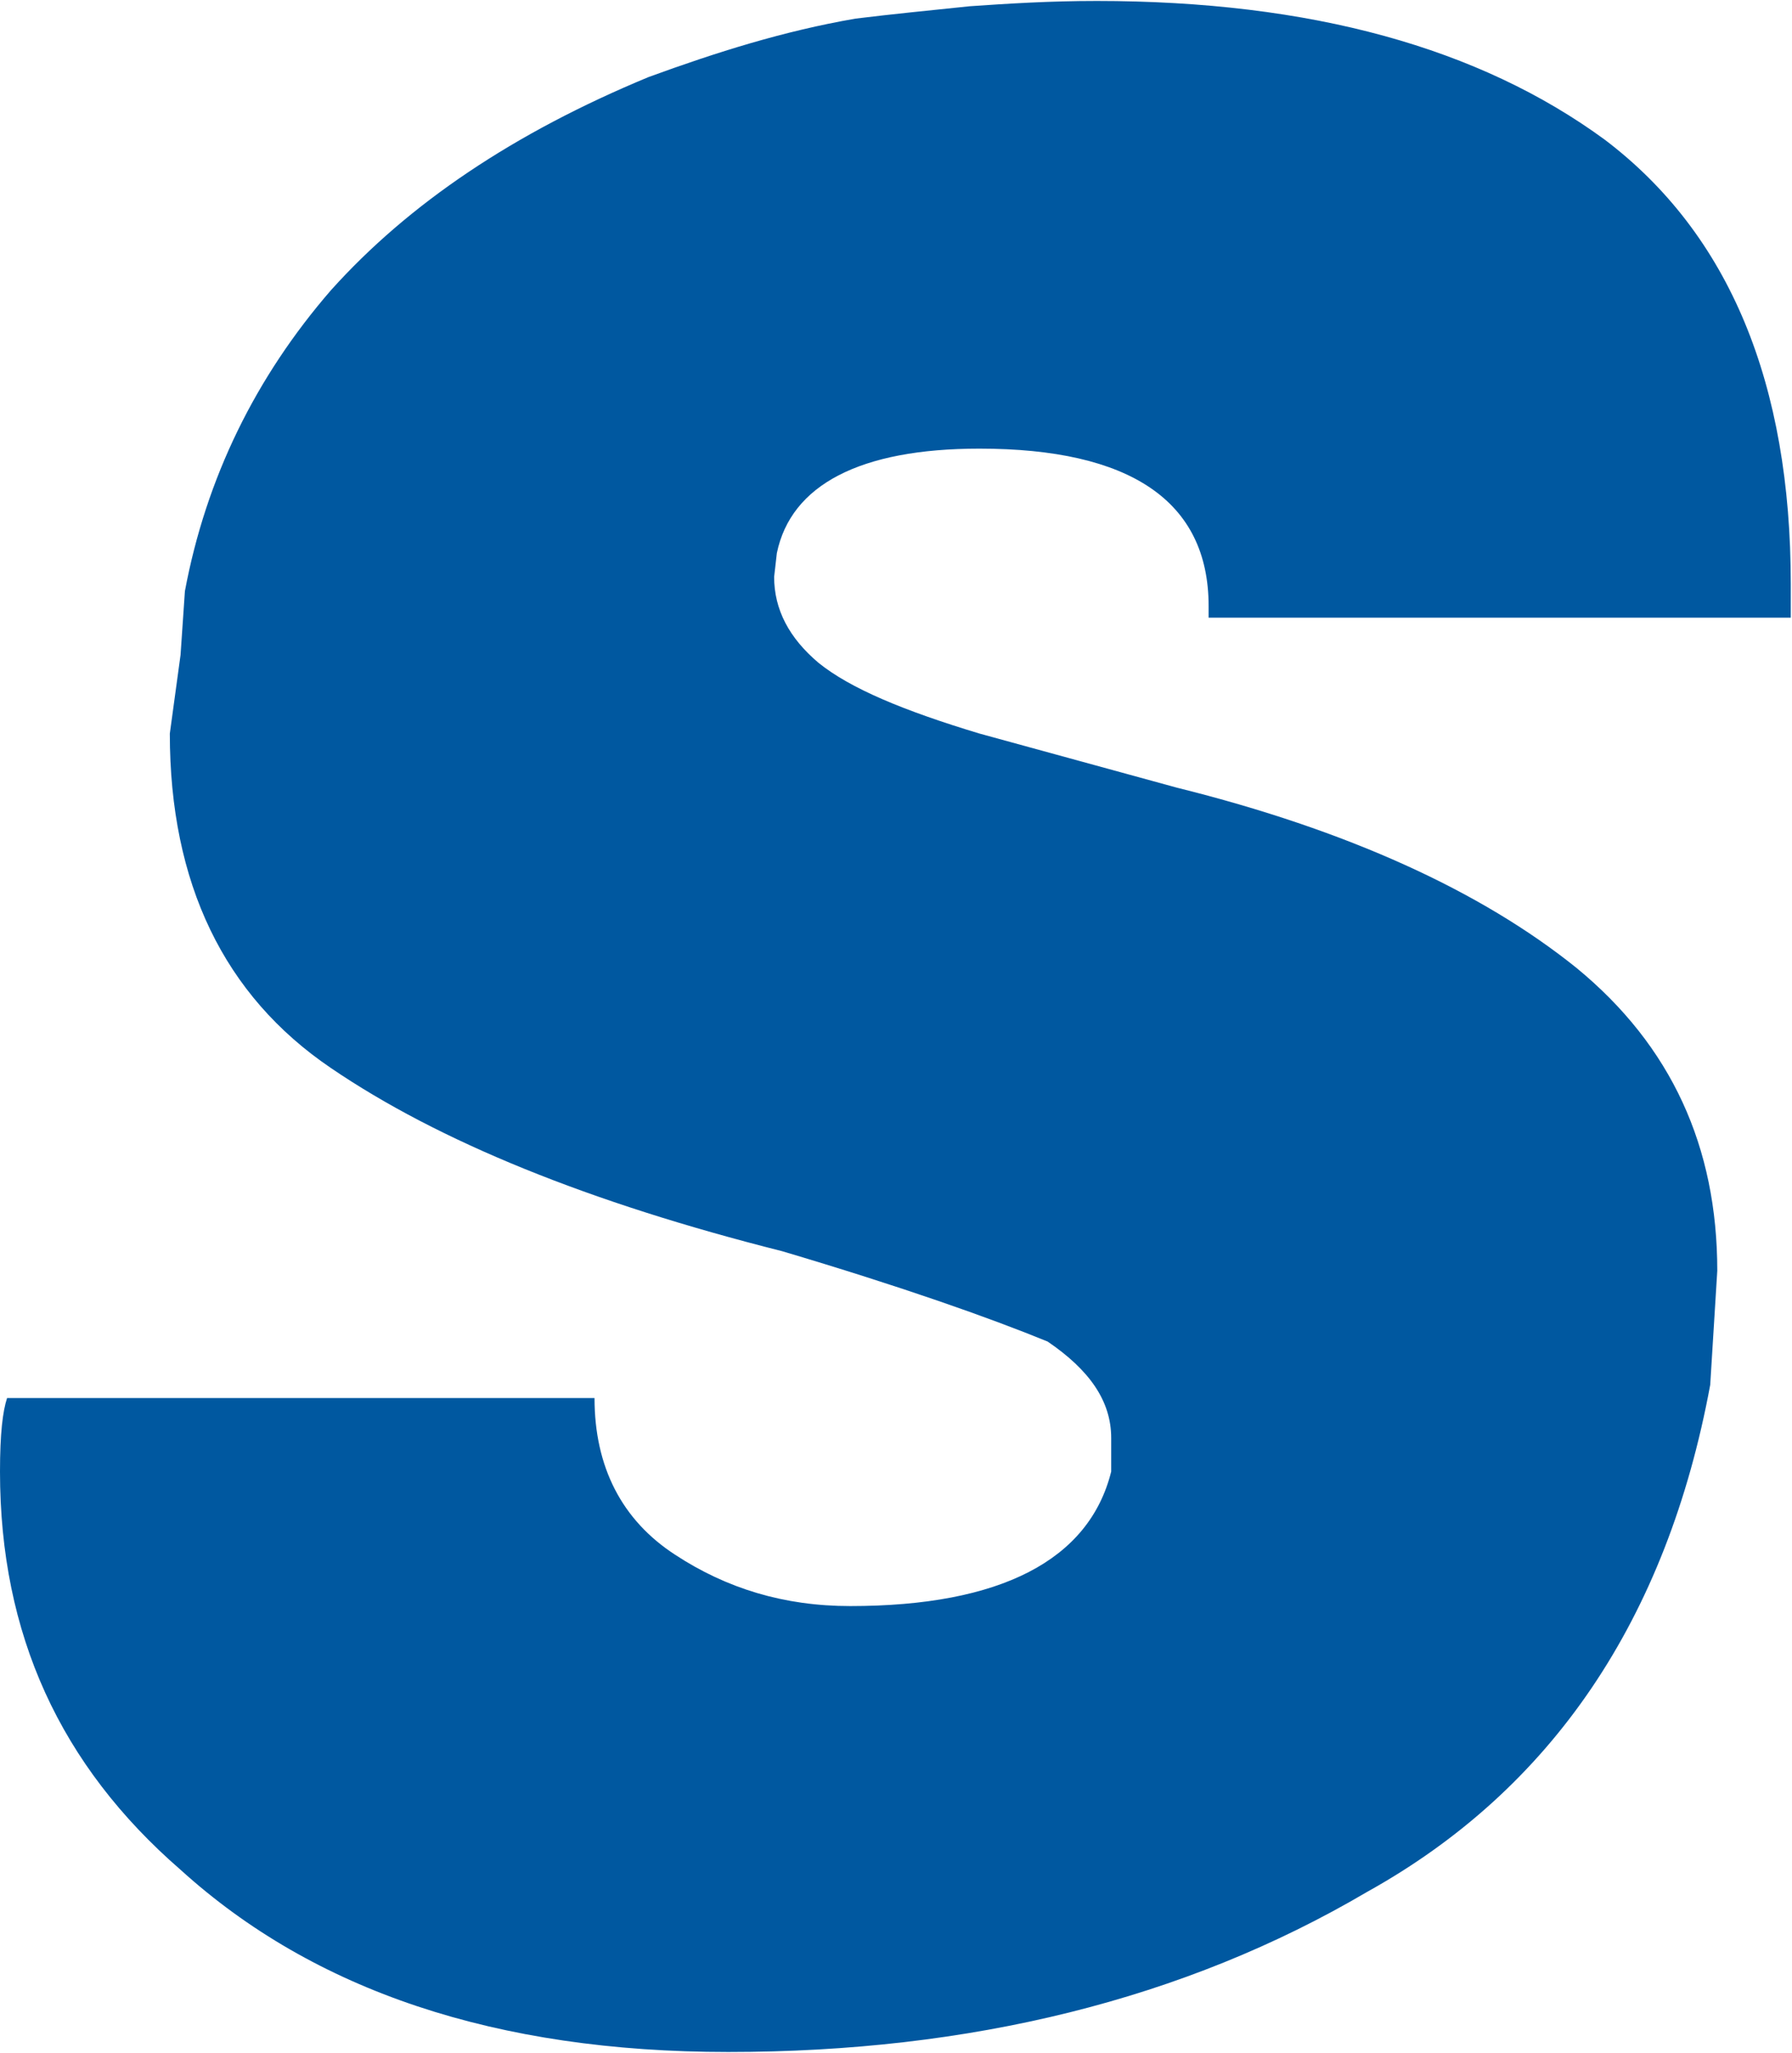 <svg version="1.2" xmlns="http://www.w3.org/2000/svg" viewBox="0 0 1319 1511" width="1319" height="1511">
	<title>STB</title>
	<style>
		.s0 { fill: #0058a0 } 
	</style>
	<path id="Layer" fill-rule="evenodd" class="s0" d="m806.9 0.7c158.2 0 282 34.5 374.4 102.2 91.9 69.7 136.8 179.8 136.8 327v24.7h-428.5v-8.5c0-77.5-58-115.9-168.7-115.9-87.9 0-138.7 26.7-149.1 76.9l-2 17.5c0 24.1 11.1 45 32.6 63.2 23.4 18.9 62.5 35.2 118.5 52.1l145.2 39.8c125.7 31.2 224.1 76.2 294.4 132.8 69.7 57.3 103.5 131.6 103.5 222.8l-5.2 84c-31.9 172.6-116.5 297.6-252.6 373.2-134.9 79.4-292.5 117.8-470.2 117.8-170.7 0-304.8-44.9-403.1-134.1-88.6-76.9-132.9-173.3-132.9-293.1 0-28 2-44.3 5.2-54.1h432.4c0 50.8 20.2 89.9 59.3 115.3 37.8 24.8 80.1 37.8 128.9 37.8 110.7 0 175.9-33.9 192.1-99v-24.7c0-27.4-16.2-50.2-46.8-71-43-17.6-107.5-40.4-195.4-66.5q-213-53.7-332.1-134.8c-78.8-53.4-118.6-136.1-118.6-246.2l7.9-57.9 3.2-46.9c15.6-83.4 52.1-157.6 107.5-221.5 57.3-63.8 134.8-115.9 233.8-156.9 50.1-18.3 99.6-33.9 152.3-43 26.7-3.3 53.4-5.9 84-9.1 28.7-2 59.3-3.9 93.2-3.9z"/>
</svg>